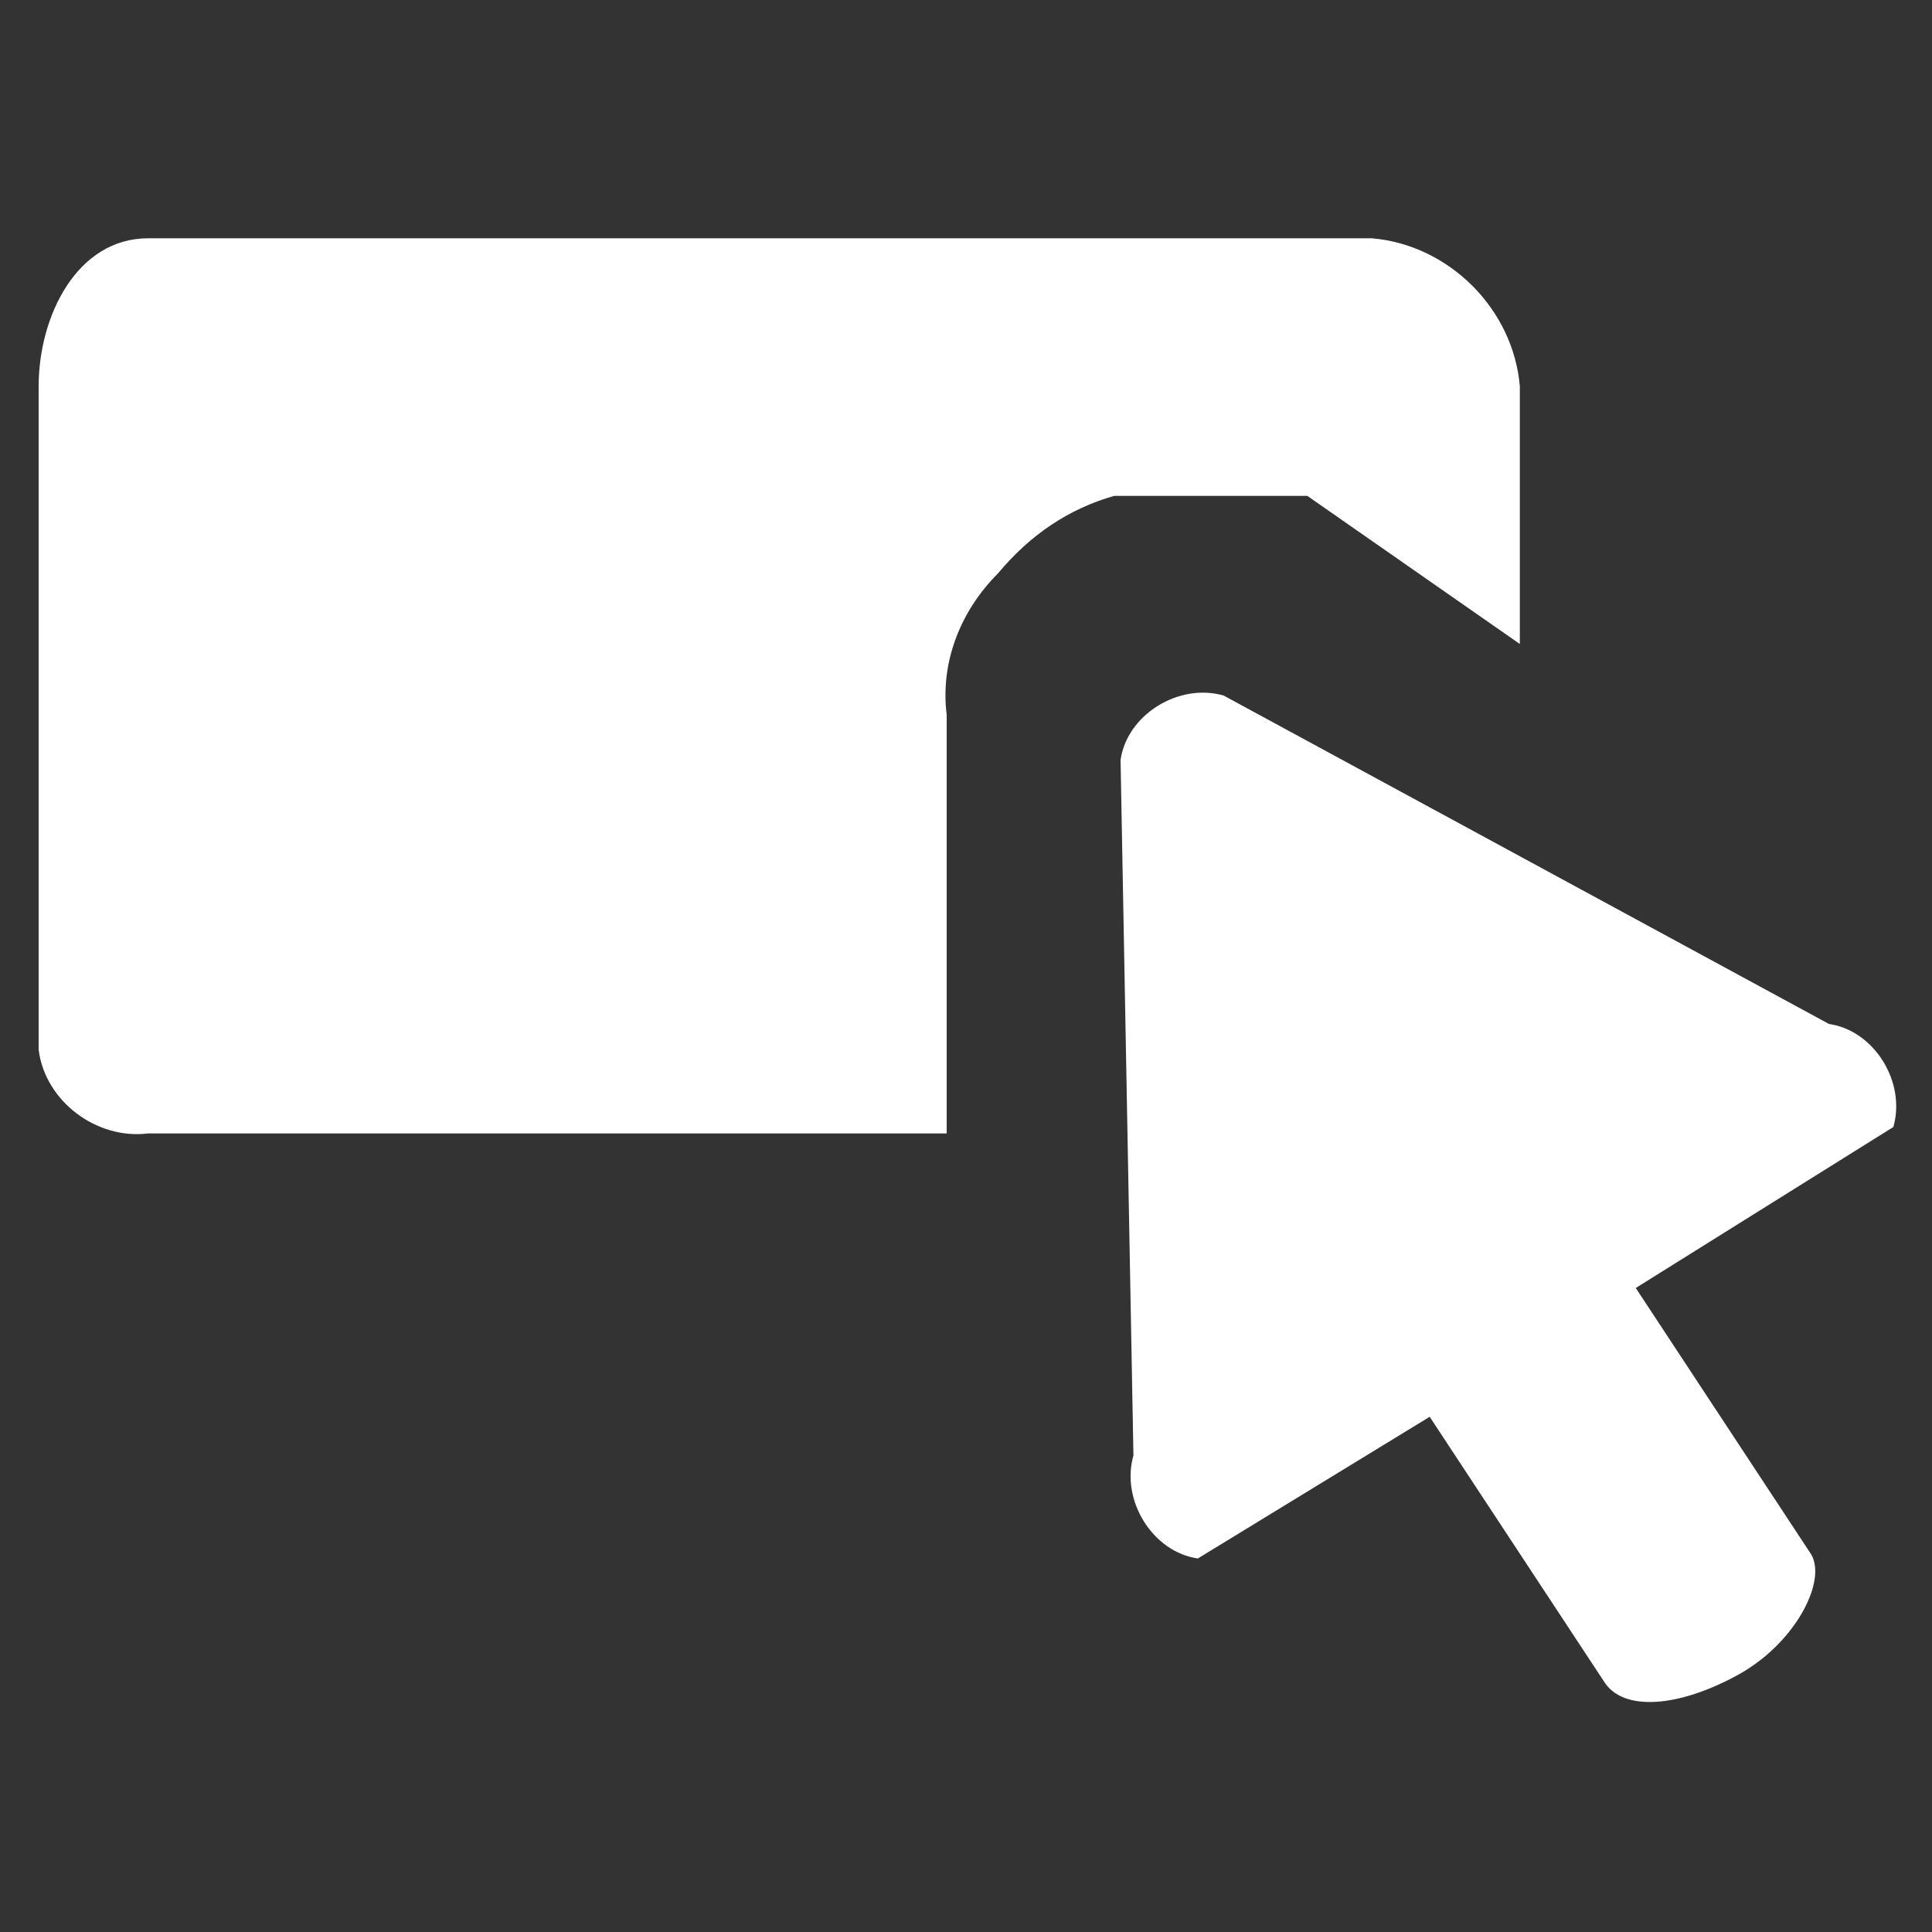 <?xml version="1.0" encoding="utf-8"?>
<!-- Generator: Adobe Illustrator 19.2.0, SVG Export Plug-In . SVG Version: 6.00 Build 0)  -->
<svg version="1.1" id="Content" xmlns="http://www.w3.org/2000/svg" xmlns:xlink="http://www.w3.org/1999/xlink" x="0px" y="0px"
	 viewBox="0 0 30 30" style="enable-background:new 0 0 30 30;" xml:space="preserve">
<rect x="0" y="0" width="30" height="30" fill="#333333" stroke="none"/>
<style type="text/css">
	.st0{fill:#FFFFFF;}
</style>
<title>160314_rundfunkbeitrag_icons</title>
<g>
	<path class="st0" d="M14.6,17.6H2.3c-0.8,0.1-1.6-0.5-1.7-1.3c0-0.1,0-0.3,0-0.4V6c0-1.1,0.6-2.3,1.7-2.3h19
		c1.2,0.1,2.2,1.1,2.3,2.3v4l-3.3-2.3h-3c-0.7,0.2-1.3,0.6-1.8,1.2c-0.6,0.6-0.9,1.4-0.8,2.2V17.6z"/>
	<path class="st0" d="M28.1,24.1l-2.7-4.1l4-2.5c0.2-0.7-0.3-1.5-1-1.6l-9.4-5.1c-0.7-0.2-1.5,0.3-1.6,1l0.2,10.8
		c-0.2,0.7,0.3,1.5,1,1.6l3.6-2.2l2.7,4.1c0.3,0.5,1.2,0.4,2.1-0.1S28.4,24.5,28.1,24.1z"/>
</g>
</svg>
